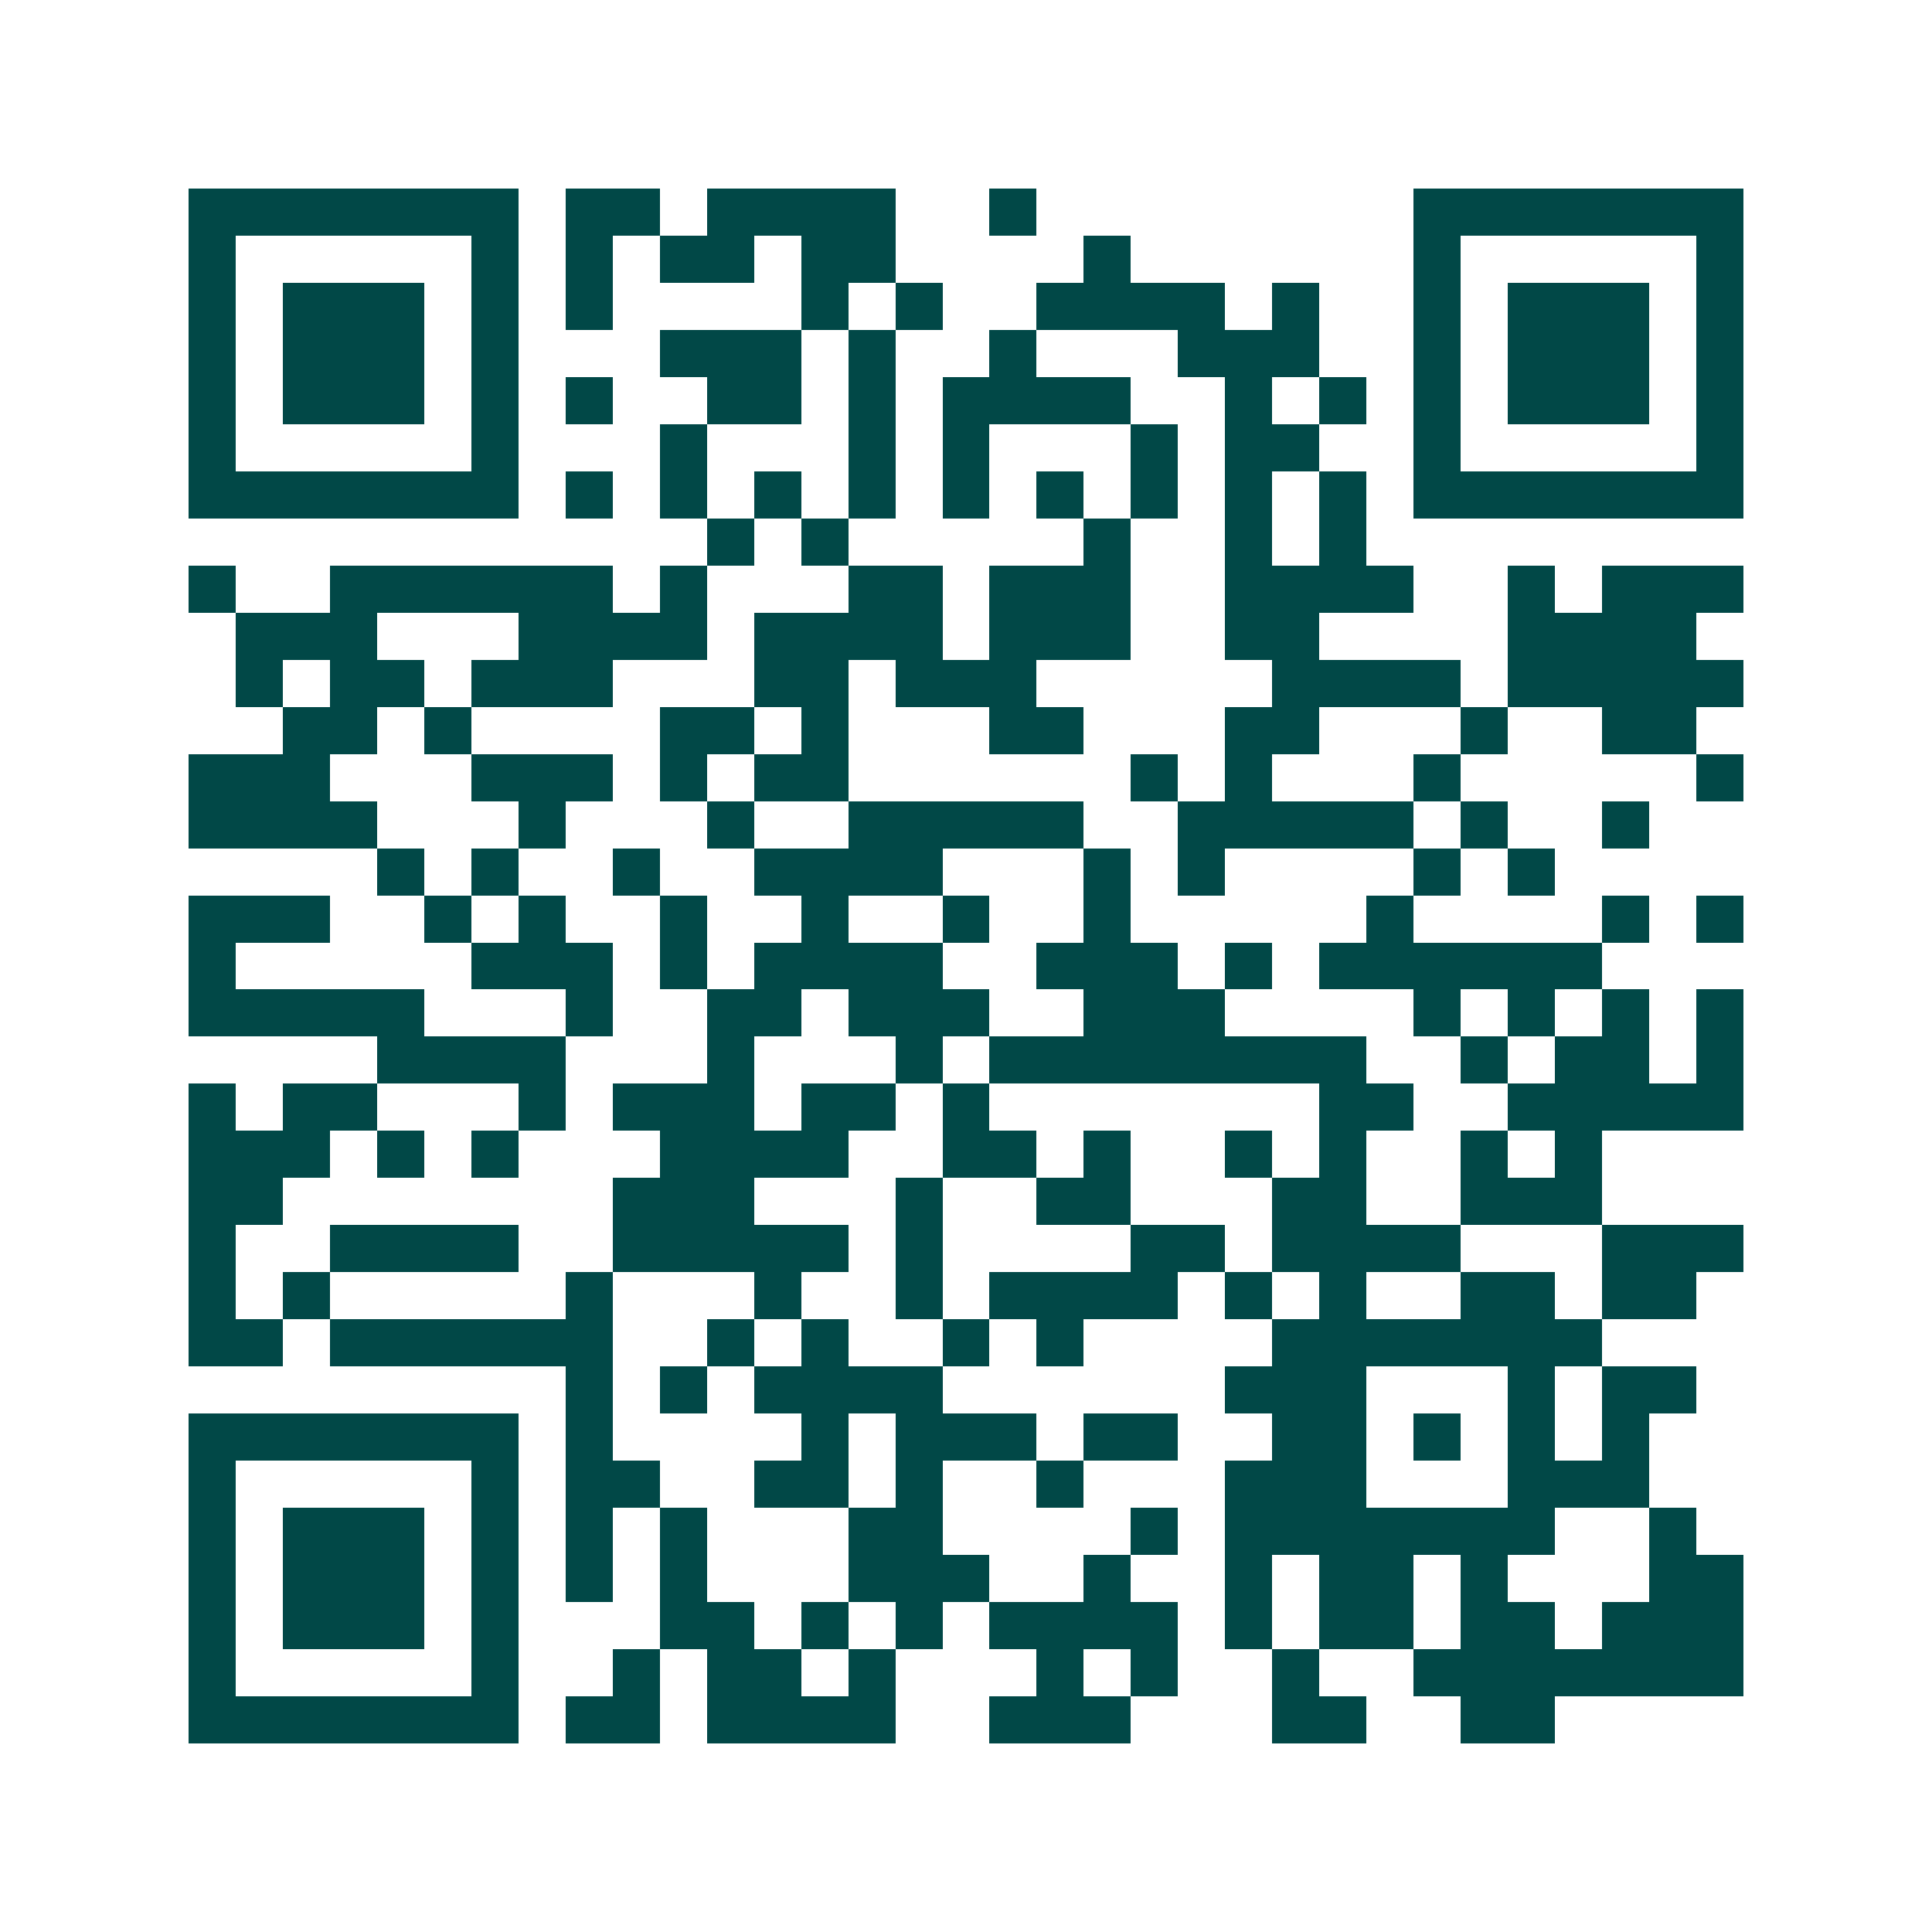 <svg xmlns="http://www.w3.org/2000/svg" width="200" height="200" viewBox="0 0 41 41" shape-rendering="crispEdges"><path fill="#ffffff" d="M0 0h41v41H0z"/><path stroke="#014847" d="M4 4.5h7m1 0h2m1 0h4m2 0h1m8 0h7M4 5.5h1m5 0h1m1 0h1m1 0h2m1 0h2m4 0h1m6 0h1m5 0h1M4 6.5h1m1 0h3m1 0h1m1 0h1m4 0h1m1 0h1m2 0h4m1 0h1m2 0h1m1 0h3m1 0h1M4 7.5h1m1 0h3m1 0h1m3 0h3m1 0h1m2 0h1m3 0h3m2 0h1m1 0h3m1 0h1M4 8.5h1m1 0h3m1 0h1m1 0h1m2 0h2m1 0h1m1 0h4m2 0h1m1 0h1m1 0h1m1 0h3m1 0h1M4 9.5h1m5 0h1m3 0h1m3 0h1m1 0h1m3 0h1m1 0h2m2 0h1m5 0h1M4 10.5h7m1 0h1m1 0h1m1 0h1m1 0h1m1 0h1m1 0h1m1 0h1m1 0h1m1 0h1m1 0h7M15 11.5h1m1 0h1m5 0h1m2 0h1m1 0h1M4 12.5h1m2 0h6m1 0h1m3 0h2m1 0h3m2 0h4m2 0h1m1 0h3M5 13.5h3m3 0h4m1 0h4m1 0h3m2 0h2m4 0h4M5 14.5h1m1 0h2m1 0h3m3 0h2m1 0h3m5 0h4m1 0h5M6 15.5h2m1 0h1m4 0h2m1 0h1m3 0h2m3 0h2m3 0h1m2 0h2M4 16.5h3m3 0h3m1 0h1m1 0h2m6 0h1m1 0h1m3 0h1m5 0h1M4 17.5h4m3 0h1m3 0h1m2 0h5m2 0h5m1 0h1m2 0h1M8 18.5h1m1 0h1m2 0h1m2 0h4m3 0h1m1 0h1m4 0h1m1 0h1M4 19.5h3m2 0h1m1 0h1m2 0h1m2 0h1m2 0h1m2 0h1m5 0h1m4 0h1m1 0h1M4 20.5h1m5 0h3m1 0h1m1 0h4m2 0h3m1 0h1m1 0h6M4 21.5h5m3 0h1m2 0h2m1 0h3m2 0h3m4 0h1m1 0h1m1 0h1m1 0h1M8 22.5h4m3 0h1m3 0h1m1 0h8m2 0h1m1 0h2m1 0h1M4 23.5h1m1 0h2m3 0h1m1 0h3m1 0h2m1 0h1m7 0h2m2 0h5M4 24.5h3m1 0h1m1 0h1m3 0h4m2 0h2m1 0h1m2 0h1m1 0h1m2 0h1m1 0h1M4 25.5h2m7 0h3m3 0h1m2 0h2m3 0h2m2 0h3M4 26.5h1m2 0h4m2 0h5m1 0h1m4 0h2m1 0h4m3 0h3M4 27.5h1m1 0h1m5 0h1m3 0h1m2 0h1m1 0h4m1 0h1m1 0h1m2 0h2m1 0h2M4 28.5h2m1 0h6m2 0h1m1 0h1m2 0h1m1 0h1m4 0h7M12 29.5h1m1 0h1m1 0h4m6 0h3m3 0h1m1 0h2M4 30.5h7m1 0h1m4 0h1m1 0h3m1 0h2m2 0h2m1 0h1m1 0h1m1 0h1M4 31.5h1m5 0h1m1 0h2m2 0h2m1 0h1m2 0h1m3 0h3m3 0h3M4 32.5h1m1 0h3m1 0h1m1 0h1m1 0h1m3 0h2m4 0h1m1 0h7m2 0h1M4 33.5h1m1 0h3m1 0h1m1 0h1m1 0h1m3 0h3m2 0h1m2 0h1m1 0h2m1 0h1m3 0h2M4 34.5h1m1 0h3m1 0h1m3 0h2m1 0h1m1 0h1m1 0h4m1 0h1m1 0h2m1 0h2m1 0h3M4 35.5h1m5 0h1m2 0h1m1 0h2m1 0h1m3 0h1m1 0h1m2 0h1m2 0h7M4 36.5h7m1 0h2m1 0h4m2 0h3m3 0h2m2 0h2"/></svg>
